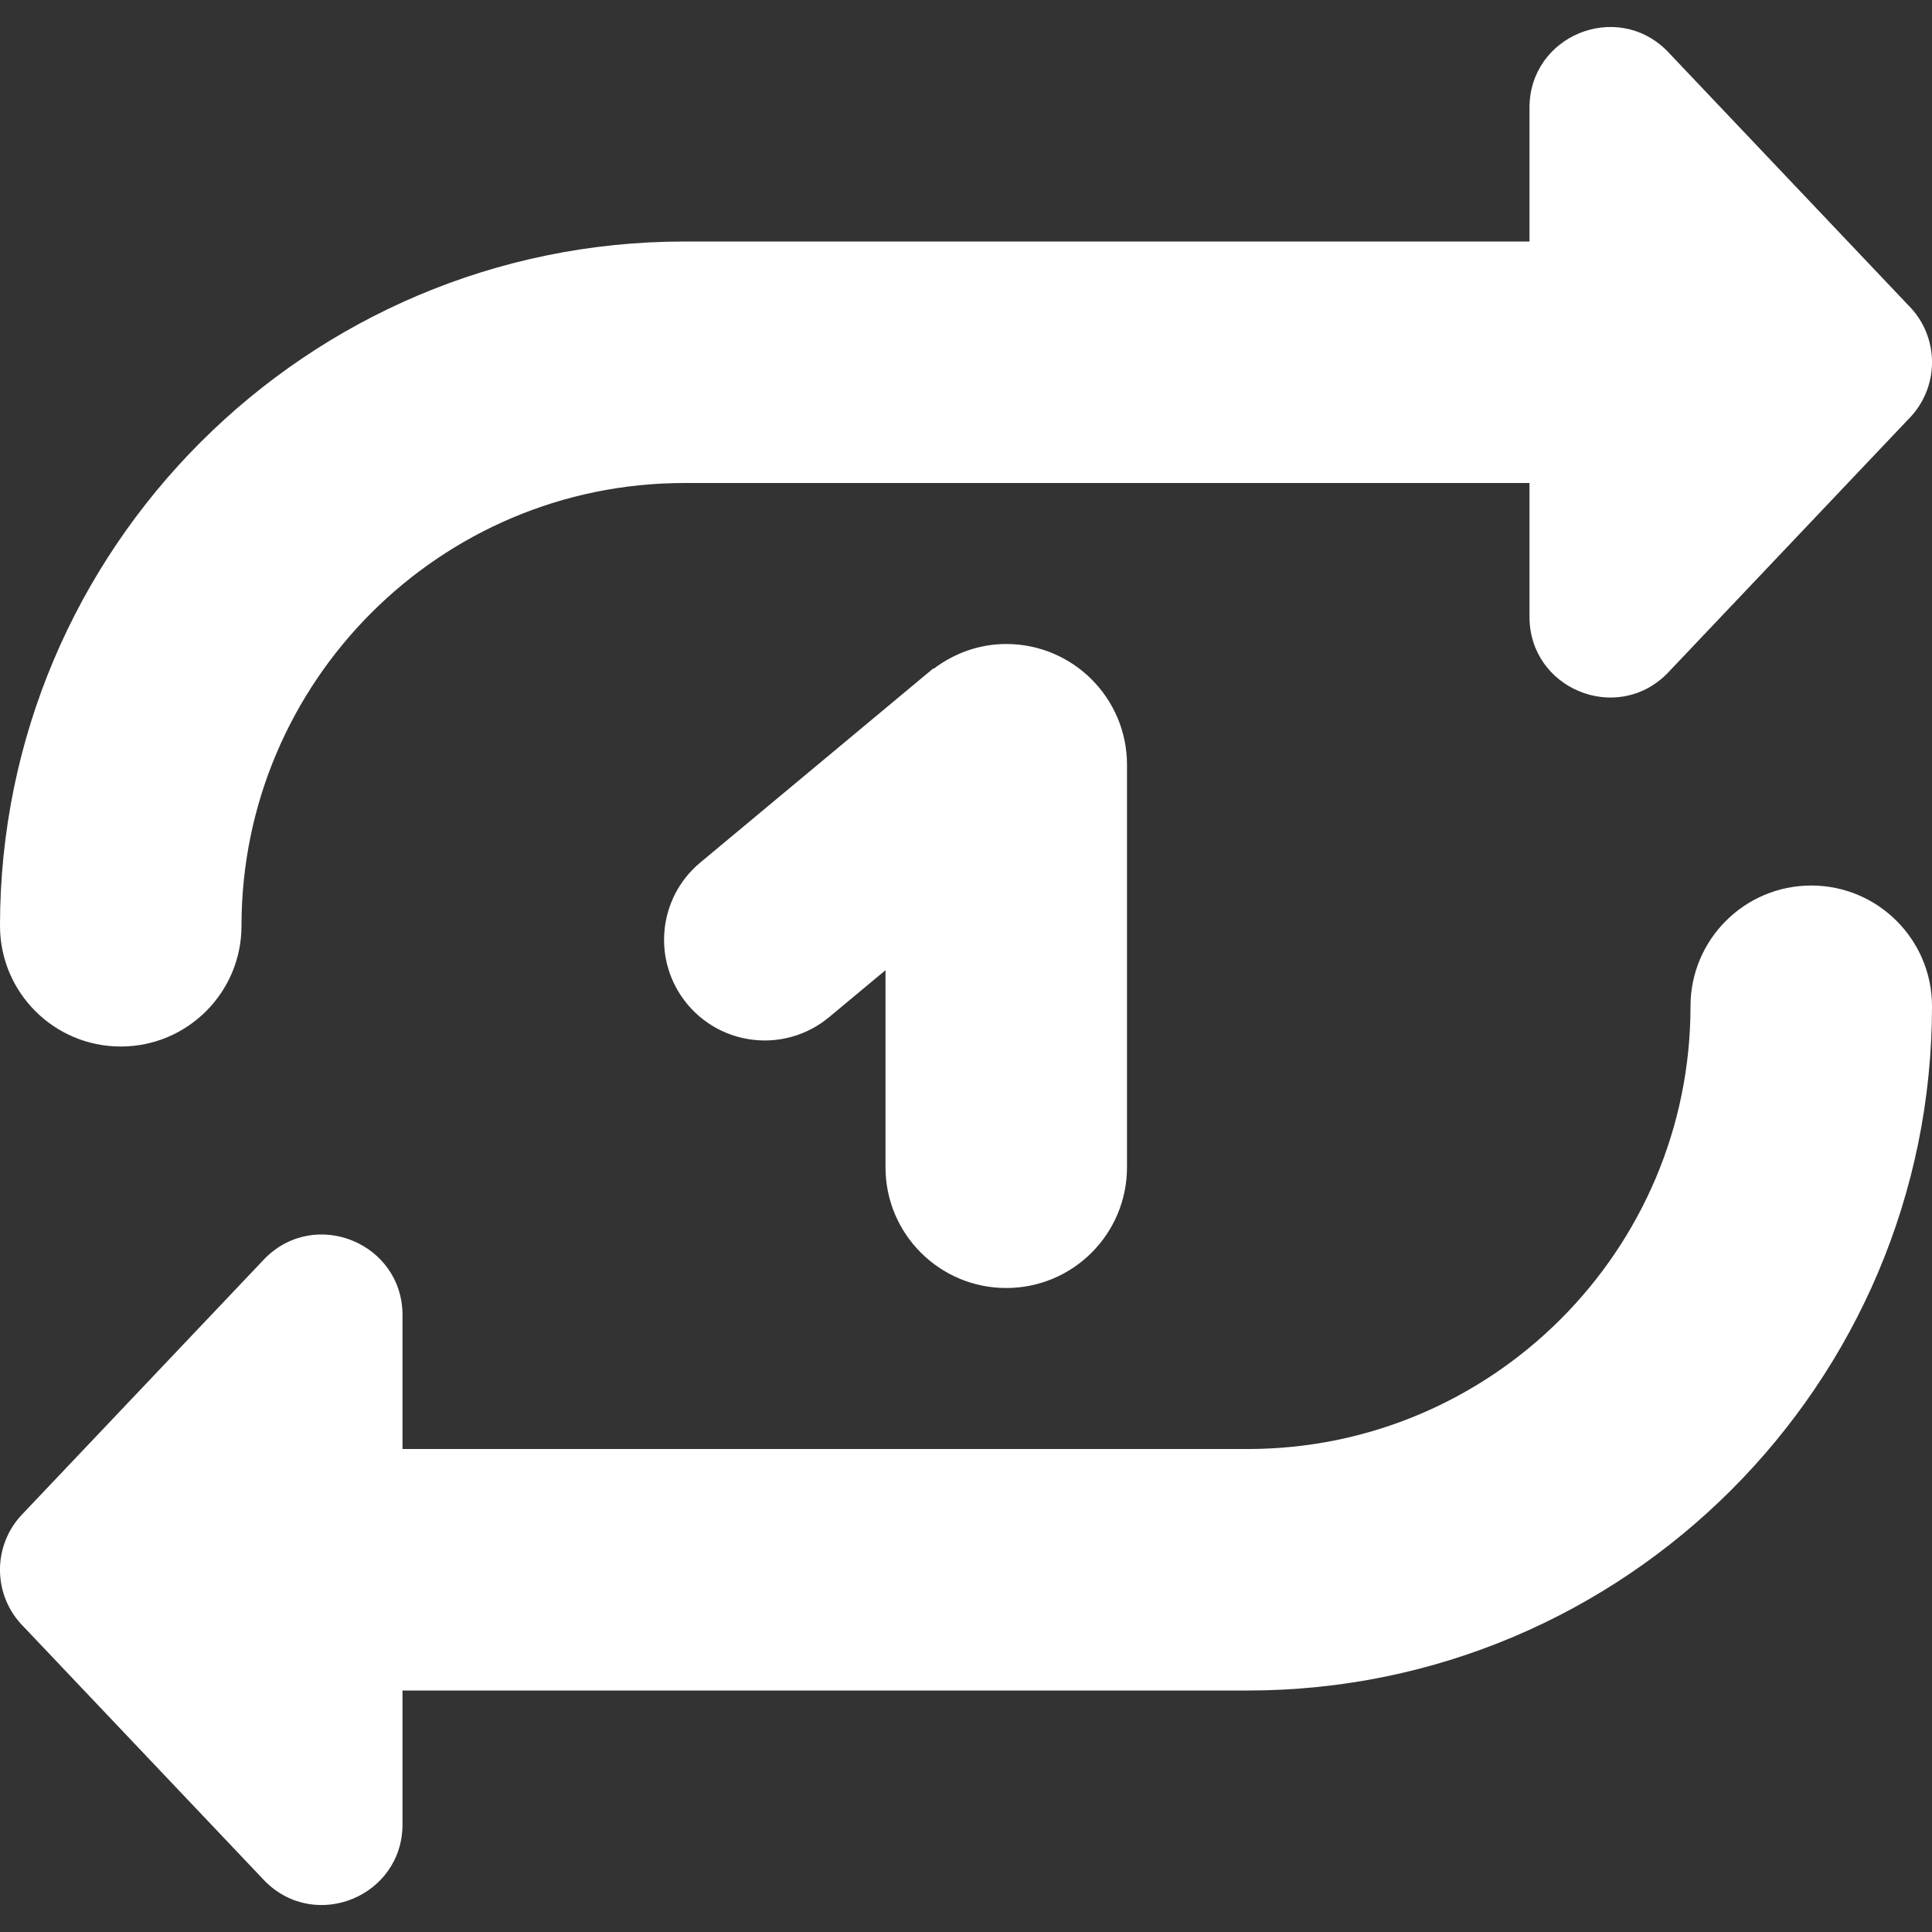 <svg width="512" height="512" viewBox="0 0 512 512" fill="none" xmlns="http://www.w3.org/2000/svg">
<rect x="0" y="0" width="512" height="512" fill="#333333" stroke="none"/>
<g clip-path="url(#clip0_609_937)">
<path d="M32 277.337C49.685 277.337 64 263.001 64 245.337C64 180.655 116.629 128.004 181.333 128.004H405.333V163.481C405.333 182.489 428.309 192.004 441.749 178.564L505.749 111.087C514.091 102.745 514.091 89.241 505.749 80.921L441.749 13.444C428.309 0.004 405.333 9.519 405.333 28.526V64.004H181.333C81.344 64.004 8.40829e-05 145.348 8.40829e-05 245.337C8.40829e-05 263.001 14.315 277.337 32 277.337ZM480 234.671C462.336 234.671 448 249.007 448 266.671C448 331.353 395.349 384.004 330.667 384.004H106.667V348.527C106.667 329.519 83.691 320.004 70.251 333.444L6.251 400.921C-2.091 409.263 -2.091 422.767 6.251 431.087L70.251 498.564C83.691 512.004 106.667 502.489 106.667 483.481V448.004H330.667C430.656 448.004 512 366.66 512 266.671C512 249.007 497.664 234.671 480 234.671Z" fill="white"/>
<path d="M266.666 170.667C259.456 170.667 252.885 173.142 247.53 177.152H247.317L185.578 228.587C174.272 237.995 172.736 254.806 182.165 266.134C187.456 272.47 195.029 275.734 202.666 275.734C208.682 275.734 214.741 273.707 219.733 269.547L234.666 257.11V309.334C234.666 326.998 248.981 341.334 266.666 341.334C284.352 341.334 298.666 326.998 298.666 309.334V202.667C298.666 185.003 284.33 170.667 266.666 170.667Z" fill="white"/>
</g>
<defs>
<clipPath id="clip0_609_937">
<rect width="512" height="512" fill="white"/>
</clipPath>
</defs>
</svg>
